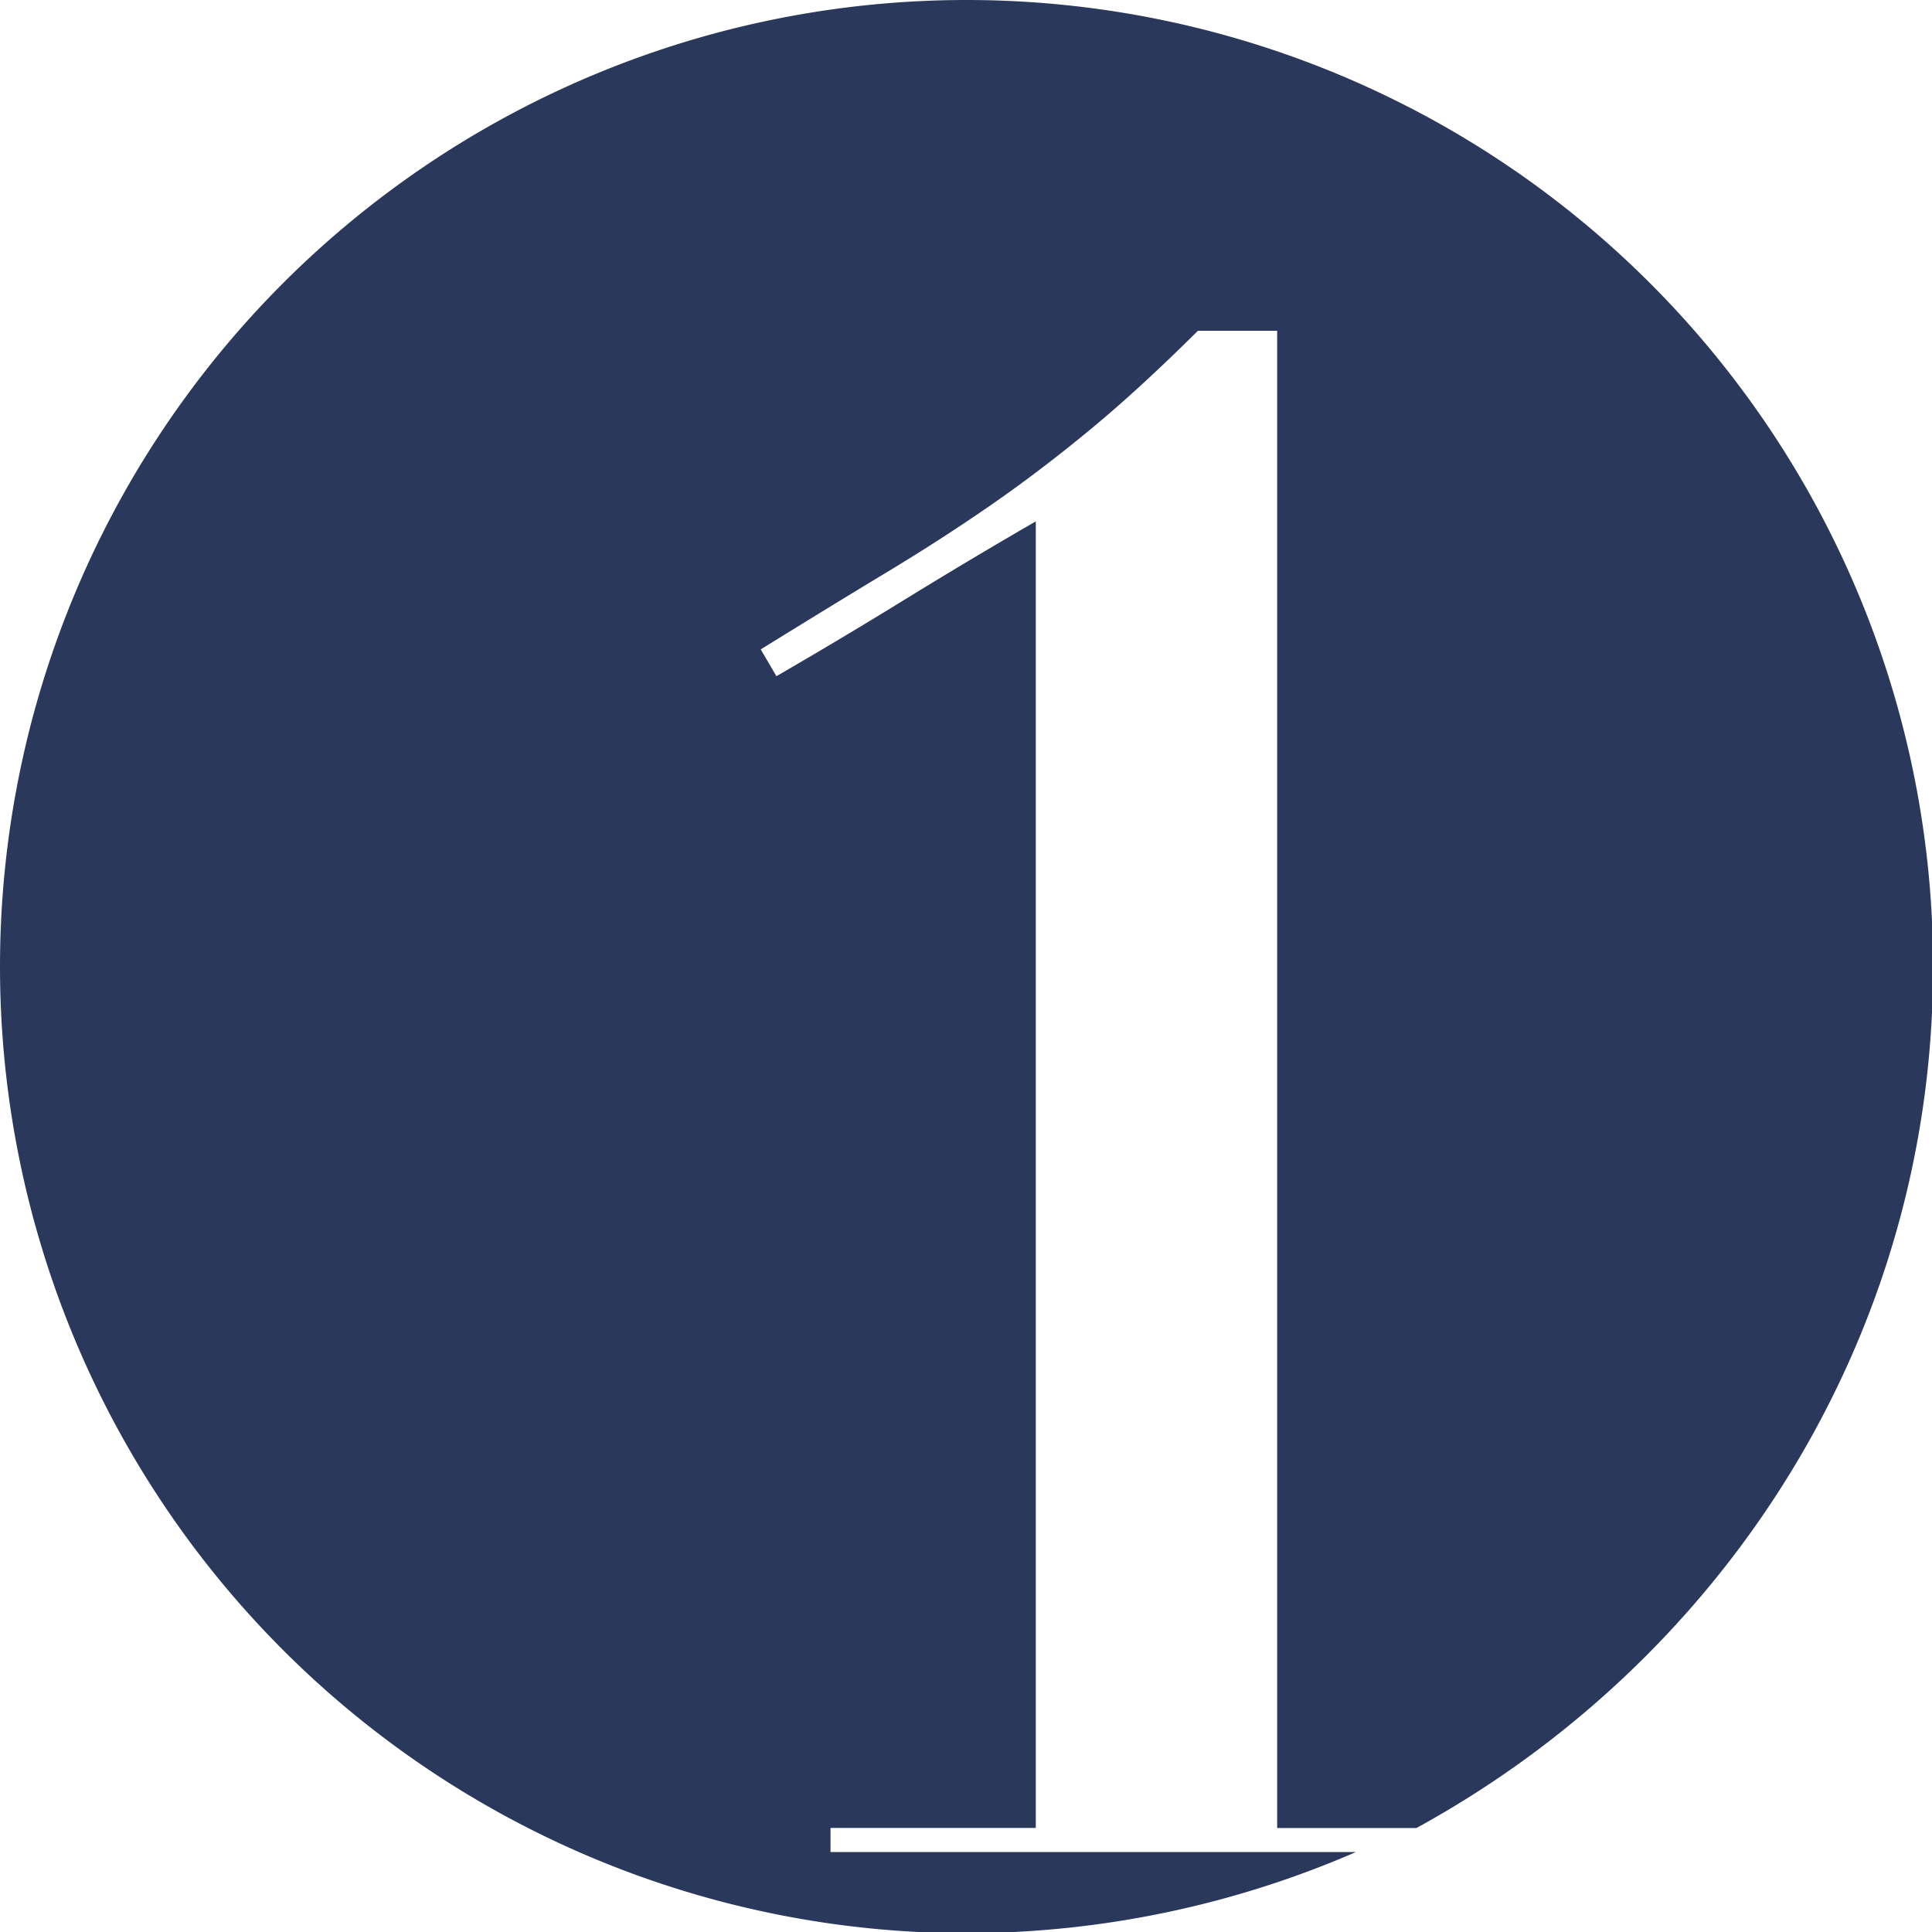 <?xml version="1.0" encoding="utf-8"?><svg xmlns="http://www.w3.org/2000/svg" width="160" height="160" viewBox="0 0 160 160"><path d="M80.05 0a80.05 80.05 0 0 0 0 160.1 81.21 81.21 0 0 0 32.24-6.72H68.78v-2h17V43.18Q80.36 46.31 75 49.61T64.3 56L63 53.78q5.9-3.65 10.49-6.42t8.61-5.56q4-2.77 8.11-6.16t9-8.25h6.56v124h11.53c25.43-13.92 42.79-40.58 42.79-71.33A80.05 80.05 0 0 0 80.05 0z" fill="#29385b"/></svg>